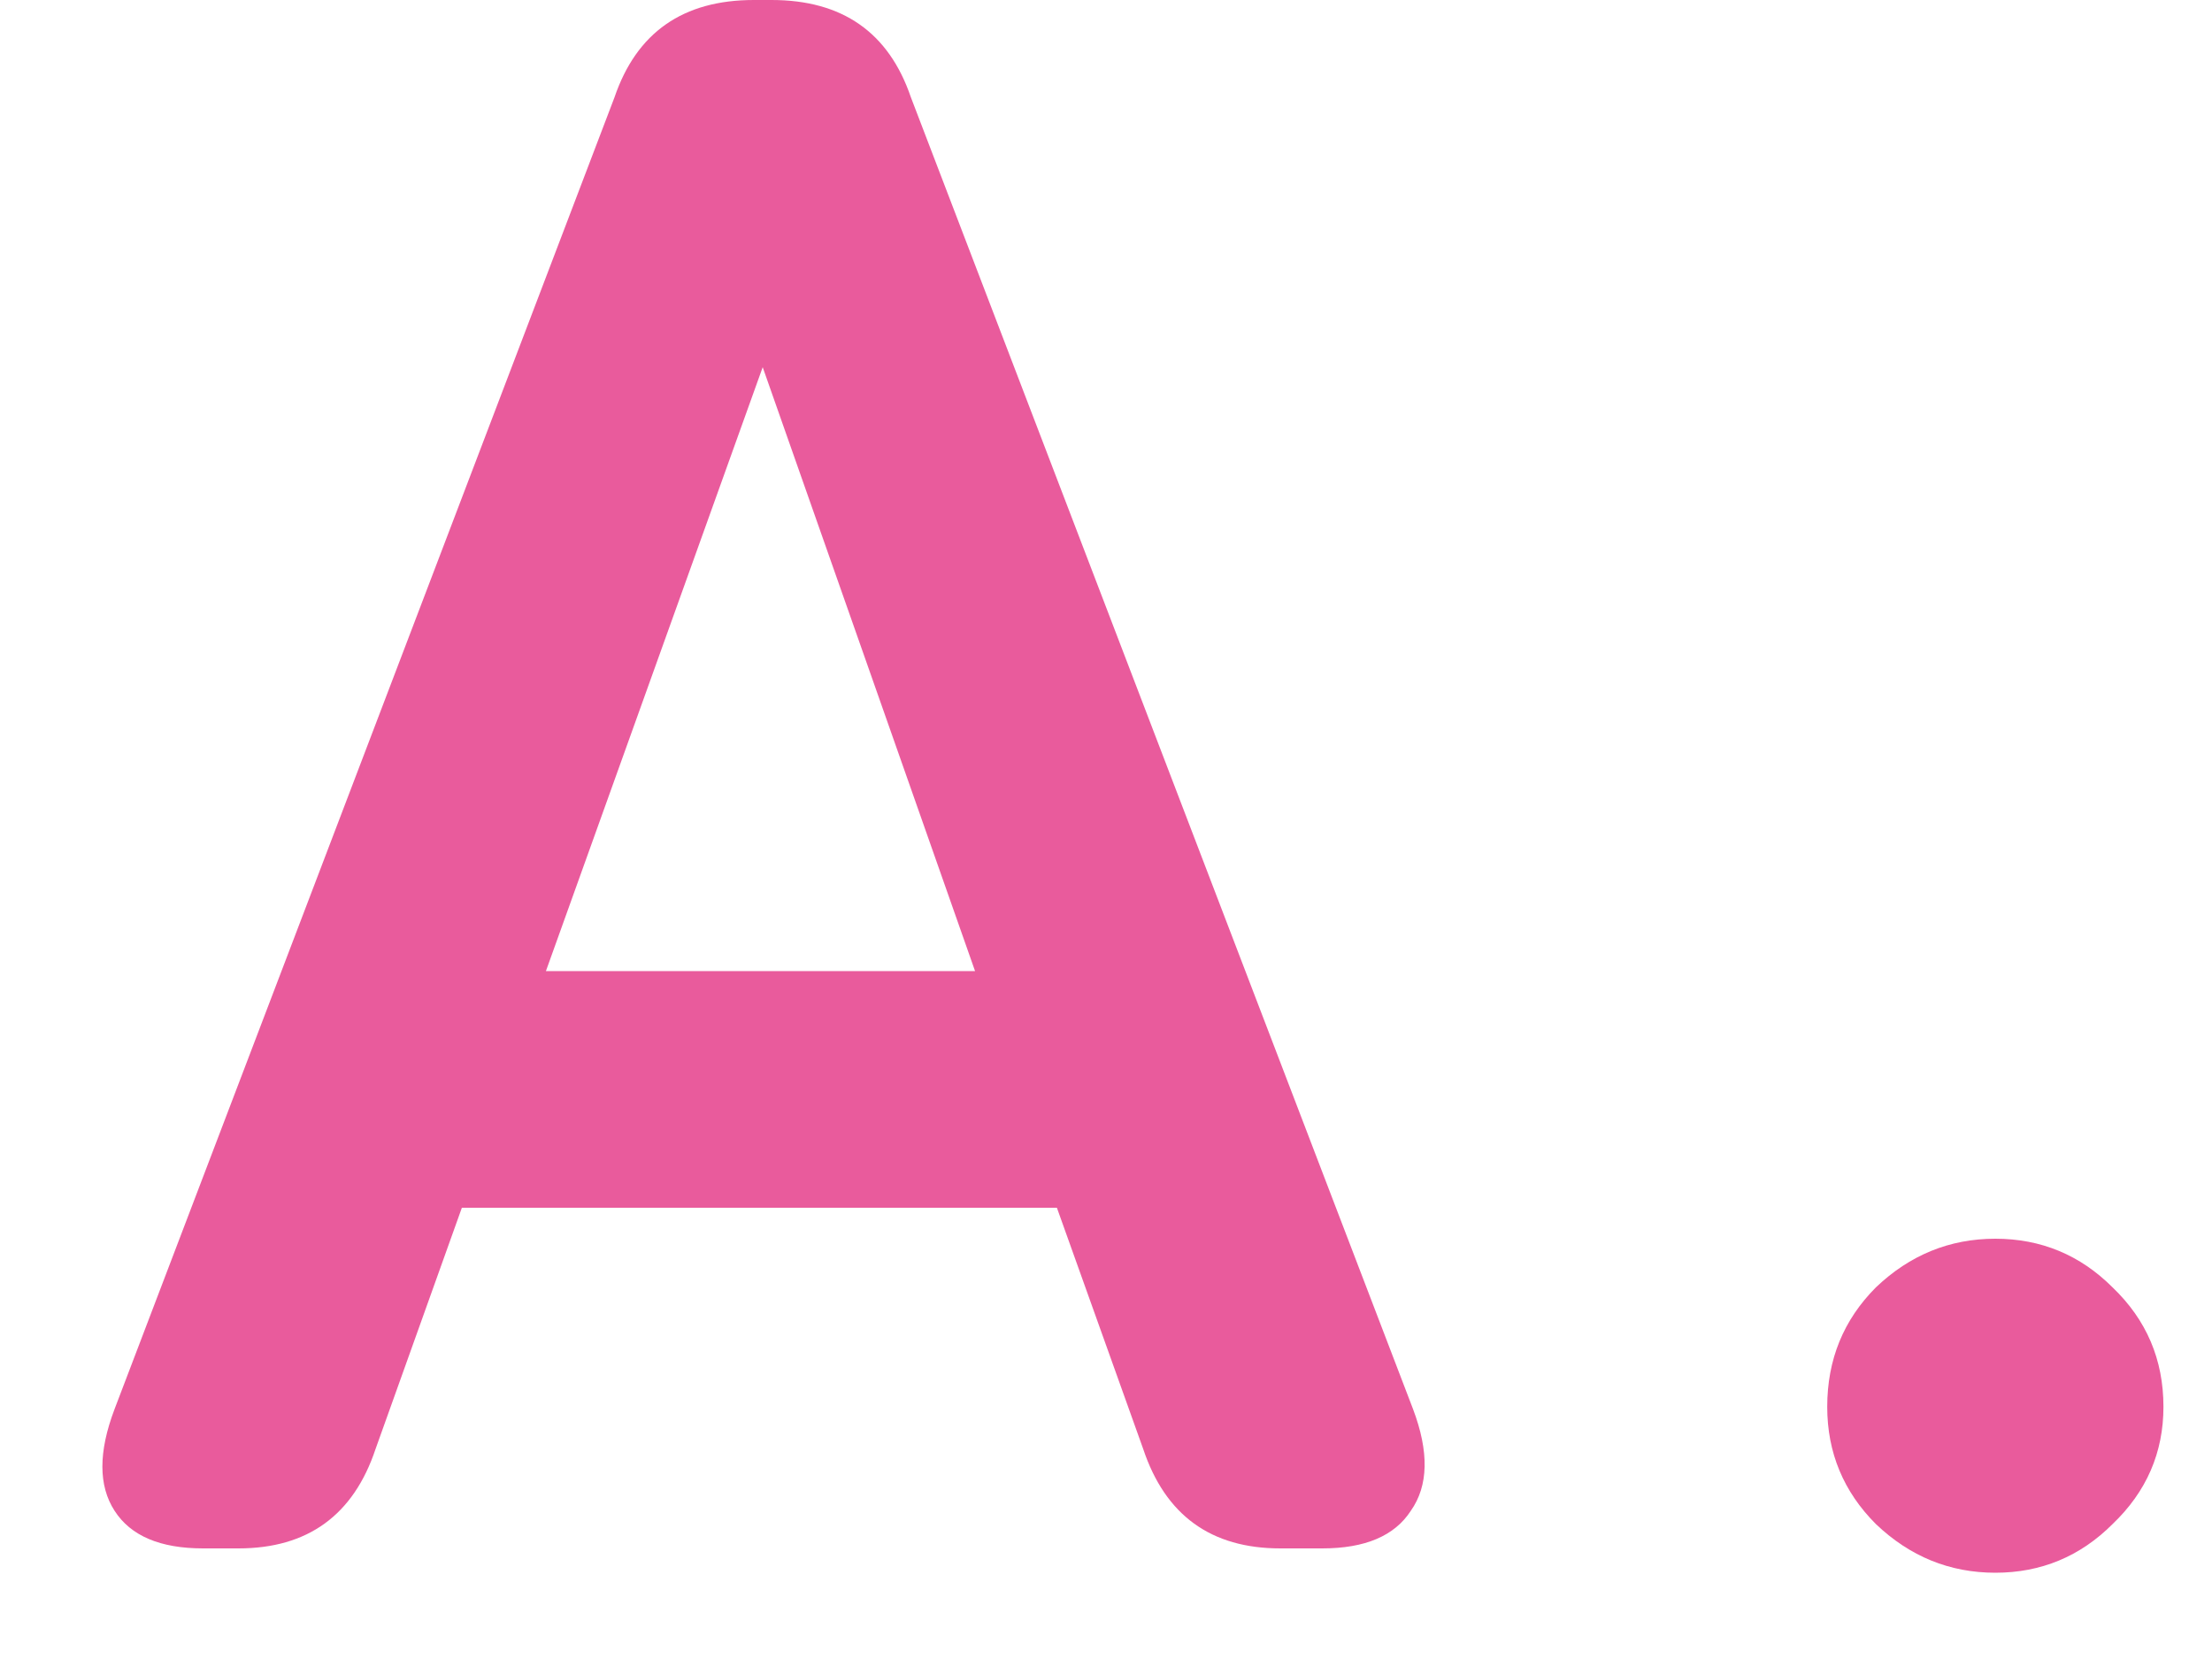 <svg width="20" height="15" viewBox="0 0 20 15" fill="none" xmlns="http://www.w3.org/2000/svg">
<path d="M18.041 14.22C17.628 14.22 17.268 14.073 16.961 13.78C16.668 13.487 16.521 13.133 16.521 12.72C16.521 12.293 16.668 11.934 16.961 11.64C17.268 11.347 17.628 11.2 18.041 11.2C18.454 11.2 18.808 11.347 19.101 11.64C19.408 11.934 19.561 12.293 19.561 12.72C19.561 13.133 19.408 13.487 19.101 13.78C18.808 14.073 18.454 14.22 18.041 14.22Z" fill="#E95B9C"/>
<path d="M1.836 14C1.449 14 1.182 13.887 1.036 13.66C0.889 13.433 0.889 13.127 1.036 12.74L5.556 0.88C5.756 0.293 6.176 0 6.816 0H6.976C7.616 0 8.036 0.293 8.236 0.88L12.776 12.74C12.922 13.127 12.916 13.433 12.756 13.66C12.609 13.887 12.342 14 11.956 14H11.576C10.949 14 10.536 13.7 10.336 13.1L9.556 10.92H4.176L3.396 13.1C3.196 13.7 2.782 14 2.156 14H1.836ZM4.936 8.78H8.816L6.896 3.32L4.936 8.78Z" fill="#E95B9C"/>
</svg>
